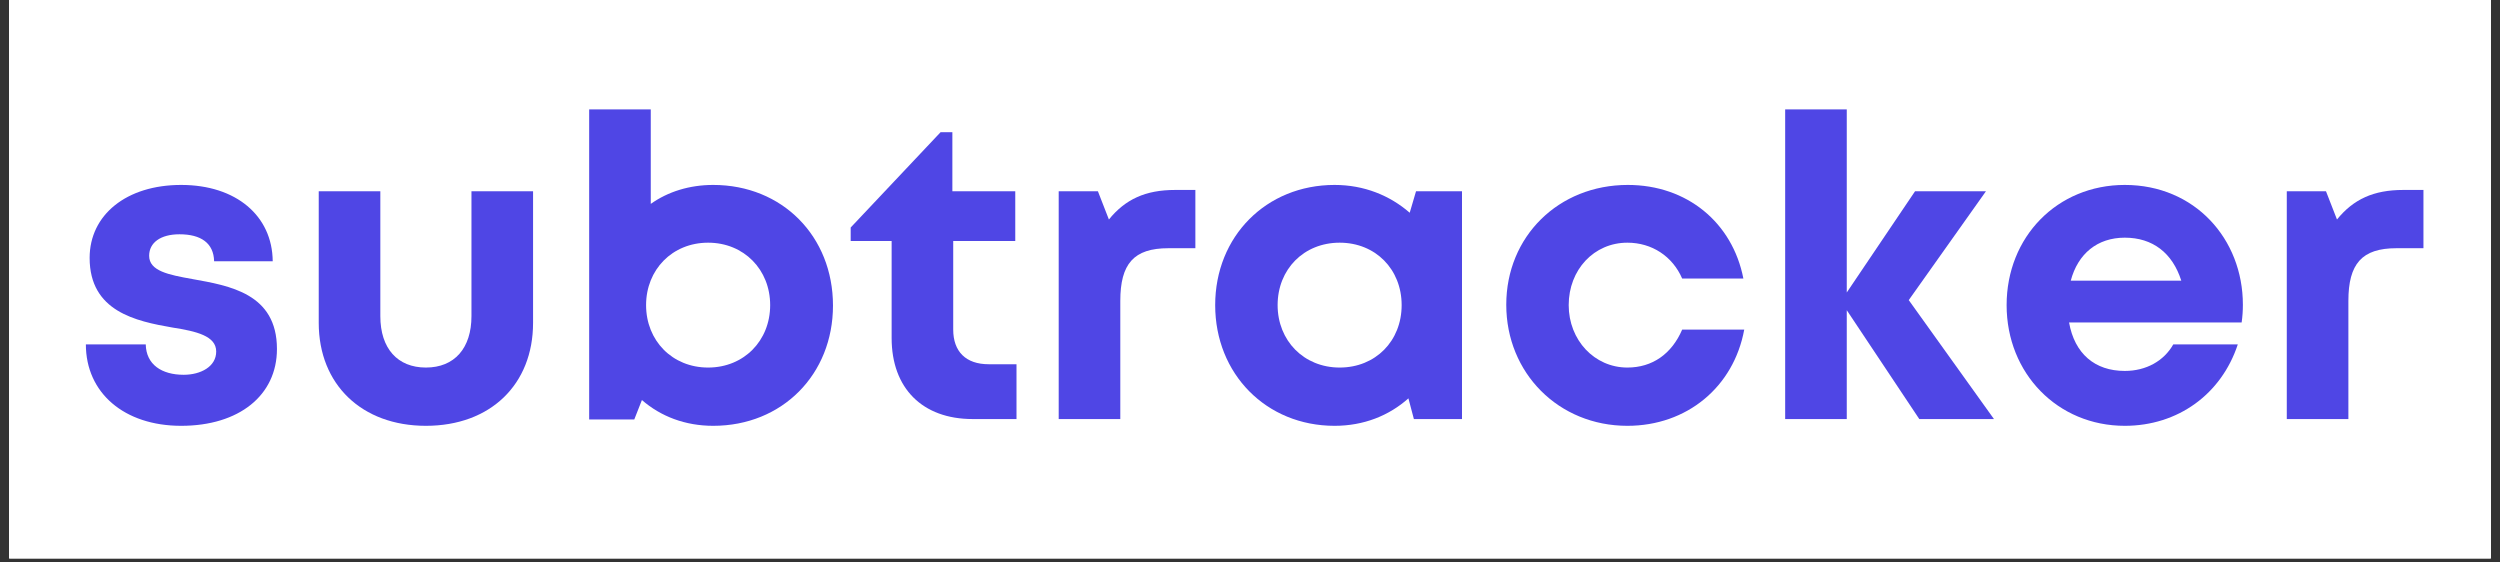 <svg xmlns="http://www.w3.org/2000/svg" xmlns:xlink="http://www.w3.org/1999/xlink" width="200" zoomAndPan="magnify" viewBox="0 0 150 33.75" height="45" preserveAspectRatio="xMidYMid meet" version="1.0"><rect x="0" y="0" width="150" height="33.75" fill="#333333" stroke="none"/><defs><g/><clipPath id="6fc822b6a3"><path d="M 0.551 0 L 149.449 0 L 149.449 33.5 L 0.551 33.5 Z M 0.551 0 " clip-rule="nonzero"/></clipPath></defs><g clip-path="url(#6fc822b6a3)"><path fill="#ffffff" d="M 0.551 0 L 149.449 0 L 149.449 40.203 L 0.551 40.203 Z M 0.551 0 " fill-opacity="1" fill-rule="nonzero"/><path fill="#ffffff" d="M 0.551 0 L 149.449 0 L 149.449 33.5 L 0.551 33.5 Z M 0.551 0 " fill-opacity="1" fill-rule="nonzero"/><path fill="#ffffff" d="M 0.551 0 L 149.449 0 L 149.449 33.5 L 0.551 33.5 Z M 0.551 0 " fill-opacity="1" fill-rule="nonzero"/></g><g fill="#4f46e5" fill-opacity="1"><g transform="translate(4.265, 25.143)"><g><path d="M 6.605 0.406 C 10.074 0.406 12.352 -1.418 12.352 -4.203 C 12.352 -7.543 9.492 -8 7.266 -8.402 C 5.848 -8.656 4.684 -8.883 4.684 -9.797 C 4.684 -10.582 5.367 -11.086 6.504 -11.086 C 7.797 -11.086 8.555 -10.555 8.582 -9.469 L 12.098 -9.469 C 12.074 -12.199 9.898 -14.047 6.605 -14.047 C 3.316 -14.047 1.113 -12.25 1.113 -9.668 C 1.113 -6.453 3.898 -5.871 6.074 -5.492 C 7.52 -5.266 8.707 -4.988 8.707 -4.051 C 8.707 -3.141 7.77 -2.656 6.758 -2.656 C 5.441 -2.656 4.504 -3.266 4.48 -4.48 L 0.887 -4.48 C 0.887 -1.57 3.188 0.406 6.605 0.406 Z M 6.605 0.406 "/></g></g></g><g fill="#4f46e5" fill-opacity="1"><g transform="translate(17.554, 25.143)"><g><path d="M 8 0.406 C 11.871 0.406 14.43 -2.074 14.43 -5.77 L 14.43 -13.668 L 10.734 -13.668 L 10.734 -6.176 C 10.734 -4.254 9.719 -3.09 8 -3.09 C 6.305 -3.09 5.266 -4.227 5.266 -6.176 L 5.266 -13.668 L 1.57 -13.668 L 1.57 -5.77 C 1.57 -2.074 4.152 0.406 8 0.406 Z M 8 0.406 "/></g></g></g><g fill="#4f46e5" fill-opacity="1"><g transform="translate(33.577, 25.143)"><g><path d="M 9.215 -14.047 C 7.797 -14.047 6.504 -13.645 5.469 -12.91 L 5.469 -18.578 L 1.773 -18.578 L 1.773 0.023 L 4.48 0.023 L 4.938 -1.141 C 6.074 -0.152 7.543 0.406 9.215 0.406 C 13.363 0.406 16.402 -2.684 16.402 -6.809 C 16.402 -10.961 13.363 -14.047 9.215 -14.047 Z M 8.91 -3.09 C 6.758 -3.09 5.188 -4.707 5.188 -6.836 C 5.188 -8.961 6.758 -10.582 8.91 -10.582 C 11.062 -10.582 12.633 -8.961 12.633 -6.836 C 12.633 -4.707 11.062 -3.09 8.91 -3.09 Z M 8.91 -3.09 "/></g></g></g><g fill="#4f46e5" fill-opacity="1"><g transform="translate(50.865, 25.143)"><g><path d="M 8.453 -3.289 C 7.086 -3.289 6.328 -4.051 6.328 -5.367 L 6.328 -10.684 L 10.051 -10.684 L 10.051 -13.668 L 6.277 -13.668 L 6.277 -17.211 L 5.57 -17.211 L 0.176 -11.492 L 0.176 -10.684 L 2.633 -10.684 L 2.633 -4.859 C 2.633 -1.848 4.48 0 7.492 0 L 10.125 0 L 10.125 -3.289 Z M 8.453 -3.289 "/></g></g></g><g fill="#4f46e5" fill-opacity="1"><g transform="translate(61.749, 25.143)"><g><path d="M 8.758 -13.746 C 6.984 -13.746 5.77 -13.188 4.785 -11.973 L 4.125 -13.668 L 1.773 -13.668 L 1.773 0 L 5.469 0 L 5.469 -7.086 C 5.469 -9.316 6.277 -10.25 8.352 -10.25 L 9.973 -10.25 L 9.973 -13.746 Z M 8.758 -13.746 "/></g></g></g><g fill="#4f46e5" fill-opacity="1"><g transform="translate(72.052, 25.143)"><g><path d="M 12.91 -13.668 L 12.531 -12.379 C 11.34 -13.414 9.797 -14.047 8.023 -14.047 C 3.922 -14.047 0.859 -10.961 0.859 -6.836 C 0.859 -2.707 3.922 0.406 8.023 0.406 C 9.77 0.406 11.289 -0.203 12.453 -1.242 L 12.781 0 L 15.668 0 L 15.668 -13.668 Z M 8.328 -3.09 C 6.176 -3.09 4.605 -4.707 4.605 -6.836 C 4.605 -8.984 6.176 -10.582 8.328 -10.582 C 10.48 -10.582 12.047 -8.984 12.047 -6.836 C 12.047 -4.684 10.48 -3.09 8.328 -3.09 Z M 8.328 -3.09 "/></g></g></g><g fill="#4f46e5" fill-opacity="1"><g transform="translate(89.517, 25.143)"><g><path d="M 8.125 0.406 C 11.695 0.406 14.504 -1.922 15.137 -5.367 L 11.414 -5.367 C 10.781 -3.898 9.617 -3.09 8.125 -3.09 C 6.152 -3.09 4.605 -4.734 4.605 -6.836 C 4.605 -8.961 6.125 -10.582 8.125 -10.582 C 9.594 -10.582 10.832 -9.77 11.414 -8.43 L 15.086 -8.43 C 14.43 -11.797 11.695 -14.047 8.152 -14.047 C 4 -14.047 0.859 -10.961 0.859 -6.859 C 0.859 -2.758 4 0.406 8.125 0.406 Z M 8.125 0.406 "/></g></g></g><g fill="#4f46e5" fill-opacity="1"><g transform="translate(105.337, 25.143)"><g><path d="M 14.301 0 L 9.188 -7.137 L 13.82 -13.668 L 9.566 -13.668 L 5.469 -7.594 L 5.469 -18.578 L 1.773 -18.578 L 1.773 0 L 5.469 0 L 5.469 -6.531 L 9.82 0 Z M 14.301 0 "/></g></g></g><g fill="#4f46e5" fill-opacity="1"><g transform="translate(119.538, 25.143)"><g><path d="M 15.035 -6.859 C 15.035 -10.809 12.148 -14.047 7.949 -14.047 C 3.898 -14.047 0.859 -10.934 0.859 -6.836 C 0.859 -2.734 3.922 0.406 7.949 0.406 C 11.137 0.406 13.746 -1.492 14.73 -4.48 L 10.859 -4.48 C 10.301 -3.492 9.238 -2.887 7.949 -2.887 C 6.152 -2.887 4.938 -3.922 4.605 -5.797 L 14.961 -5.797 C 15.012 -6.152 15.035 -6.504 15.035 -6.859 Z M 7.949 -10.883 C 9.617 -10.883 10.809 -9.973 11.34 -8.301 L 4.707 -8.301 C 5.137 -9.922 6.305 -10.883 7.949 -10.883 Z M 7.949 -10.883 "/></g></g></g><g fill="#4f46e5" fill-opacity="1"><g transform="translate(135.434, 25.143)"><g><path d="M 8.758 -13.746 C 6.984 -13.746 5.77 -13.188 4.785 -11.973 L 4.125 -13.668 L 1.773 -13.668 L 1.773 0 L 5.469 0 L 5.469 -7.086 C 5.469 -9.316 6.277 -10.25 8.352 -10.25 L 9.973 -10.25 L 9.973 -13.746 Z M 8.758 -13.746 "/></g></g></g></svg>